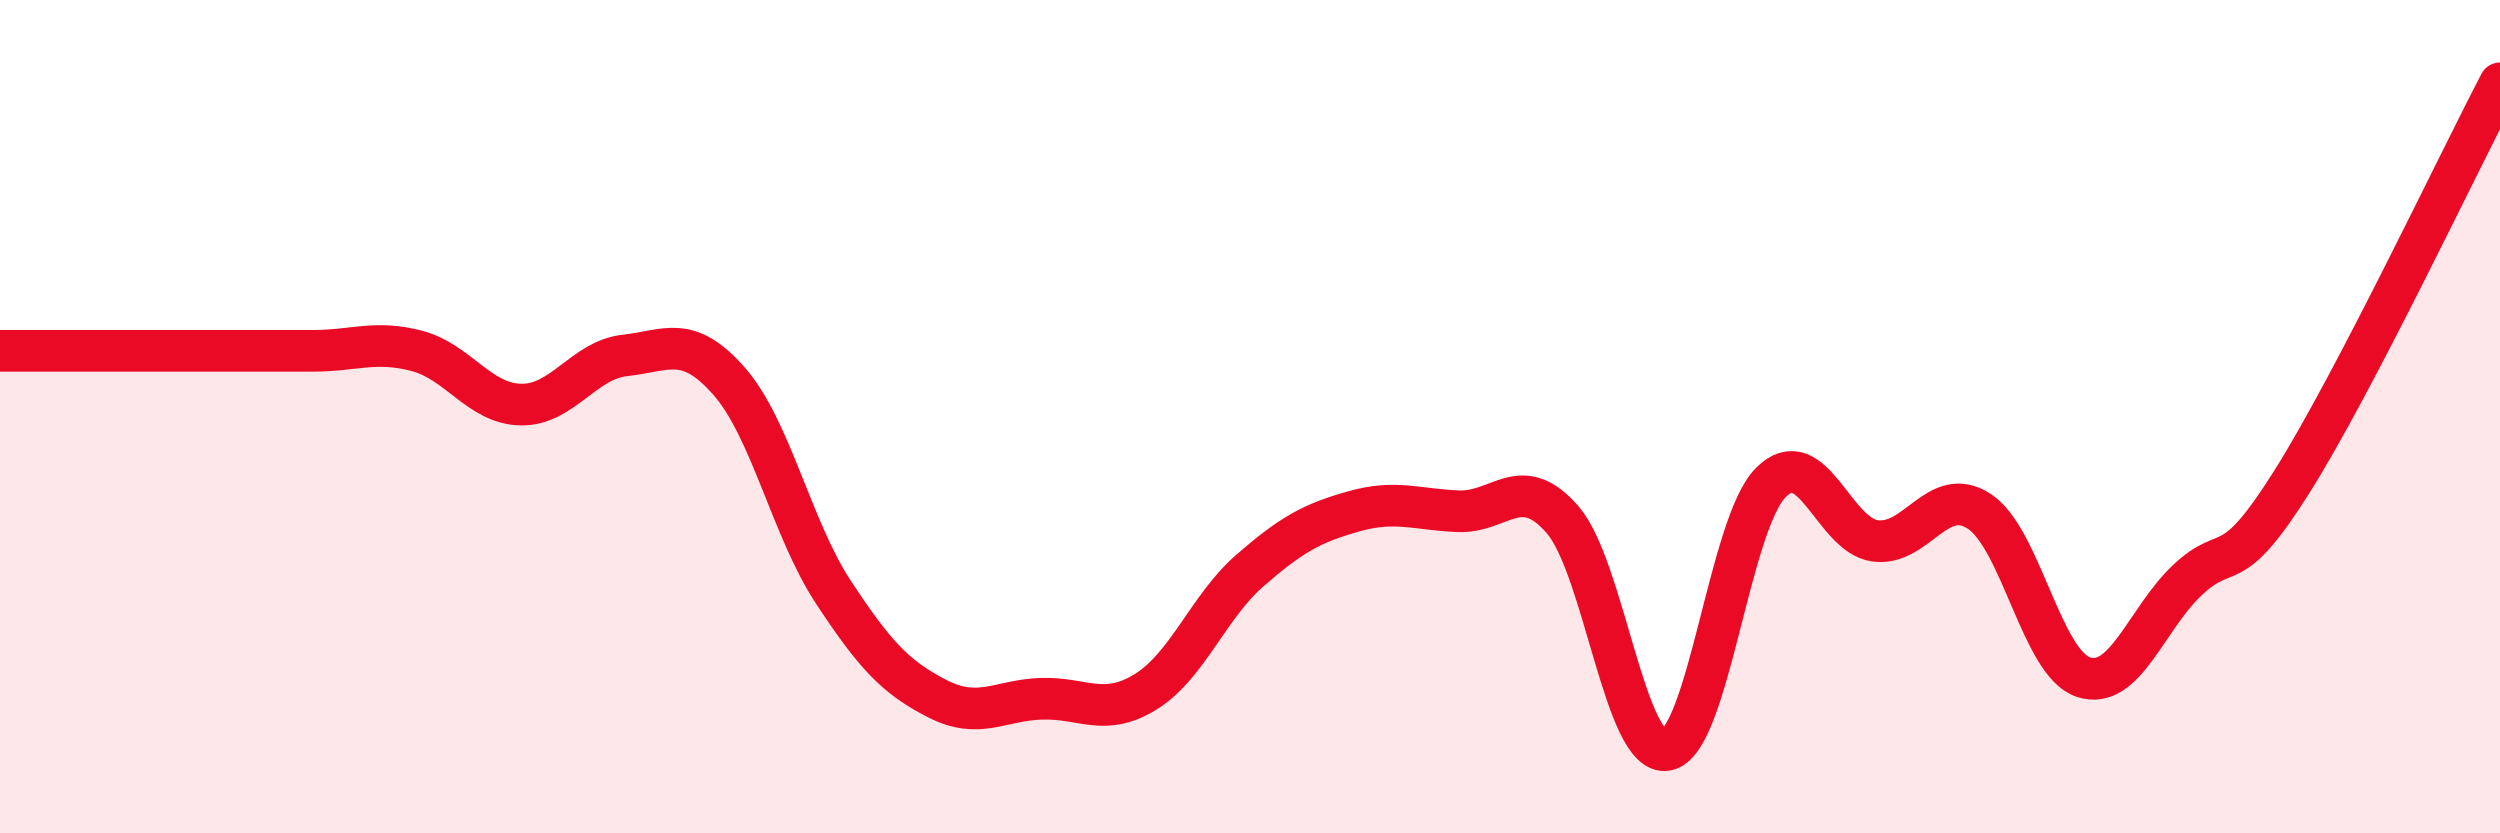 
    <svg width="60" height="20" viewBox="0 0 60 20" xmlns="http://www.w3.org/2000/svg">
      <path
        d="M 0,8.42 C 0.5,8.42 1.5,8.42 2.5,8.42 C 3.5,8.42 4,8.42 5,8.42 C 6,8.42 6.5,8.42 7.5,8.42 C 8.5,8.42 9,8.16 10,8.42 C 11,8.68 11.5,9.69 12.5,9.71 C 13.5,9.73 14,8.64 15,8.53 C 16,8.42 16.5,8.01 17.5,9.15 C 18.5,10.29 19,12.69 20,14.21 C 21,15.73 21.5,16.26 22.5,16.77 C 23.5,17.28 24,16.8 25,16.77 C 26,16.74 26.5,17.22 27.5,16.6 C 28.5,15.98 29,14.56 30,13.69 C 31,12.82 31.5,12.55 32.5,12.27 C 33.5,11.99 34,12.23 35,12.27 C 36,12.31 36.5,11.32 37.5,12.47 C 38.5,13.62 39,18.18 40,18 C 41,17.82 41.5,12.58 42.5,11.58 C 43.5,10.58 44,12.84 45,12.98 C 46,13.12 46.5,11.62 47.5,12.27 C 48.5,12.92 49,15.92 50,16.25 C 51,16.58 51.5,14.86 52.5,13.92 C 53.5,12.98 53.5,13.95 55,11.57 C 56.5,9.19 59,3.91 60,2L60 20L0 20Z"
        fill="#EB0A25"
        opacity="0.1"
        stroke-linecap="round"
        stroke-linejoin="round"
      />
      <path
        d="M 0,8.42 C 0.5,8.42 1.5,8.42 2.5,8.42 C 3.5,8.42 4,8.42 5,8.42 C 6,8.42 6.5,8.42 7.5,8.42 C 8.5,8.42 9,8.16 10,8.42 C 11,8.68 11.5,9.69 12.5,9.71 C 13.5,9.73 14,8.64 15,8.53 C 16,8.42 16.5,8.01 17.5,9.15 C 18.5,10.29 19,12.69 20,14.21 C 21,15.73 21.5,16.26 22.5,16.77 C 23.5,17.28 24,16.8 25,16.77 C 26,16.74 26.5,17.22 27.5,16.6 C 28.5,15.98 29,14.56 30,13.69 C 31,12.82 31.5,12.55 32.5,12.27 C 33.5,11.99 34,12.23 35,12.27 C 36,12.31 36.5,11.32 37.5,12.47 C 38.5,13.62 39,18.18 40,18 C 41,17.82 41.5,12.58 42.5,11.58 C 43.5,10.58 44,12.84 45,12.98 C 46,13.12 46.5,11.62 47.5,12.27 C 48.5,12.92 49,15.92 50,16.25 C 51,16.58 51.5,14.86 52.5,13.92 C 53.5,12.98 53.5,13.95 55,11.57 C 56.5,9.19 59,3.91 60,2"
        stroke="#EB0A25"
        stroke-width="1"
        fill="none"
        stroke-linecap="round"
        stroke-linejoin="round"
      />
    </svg>
  